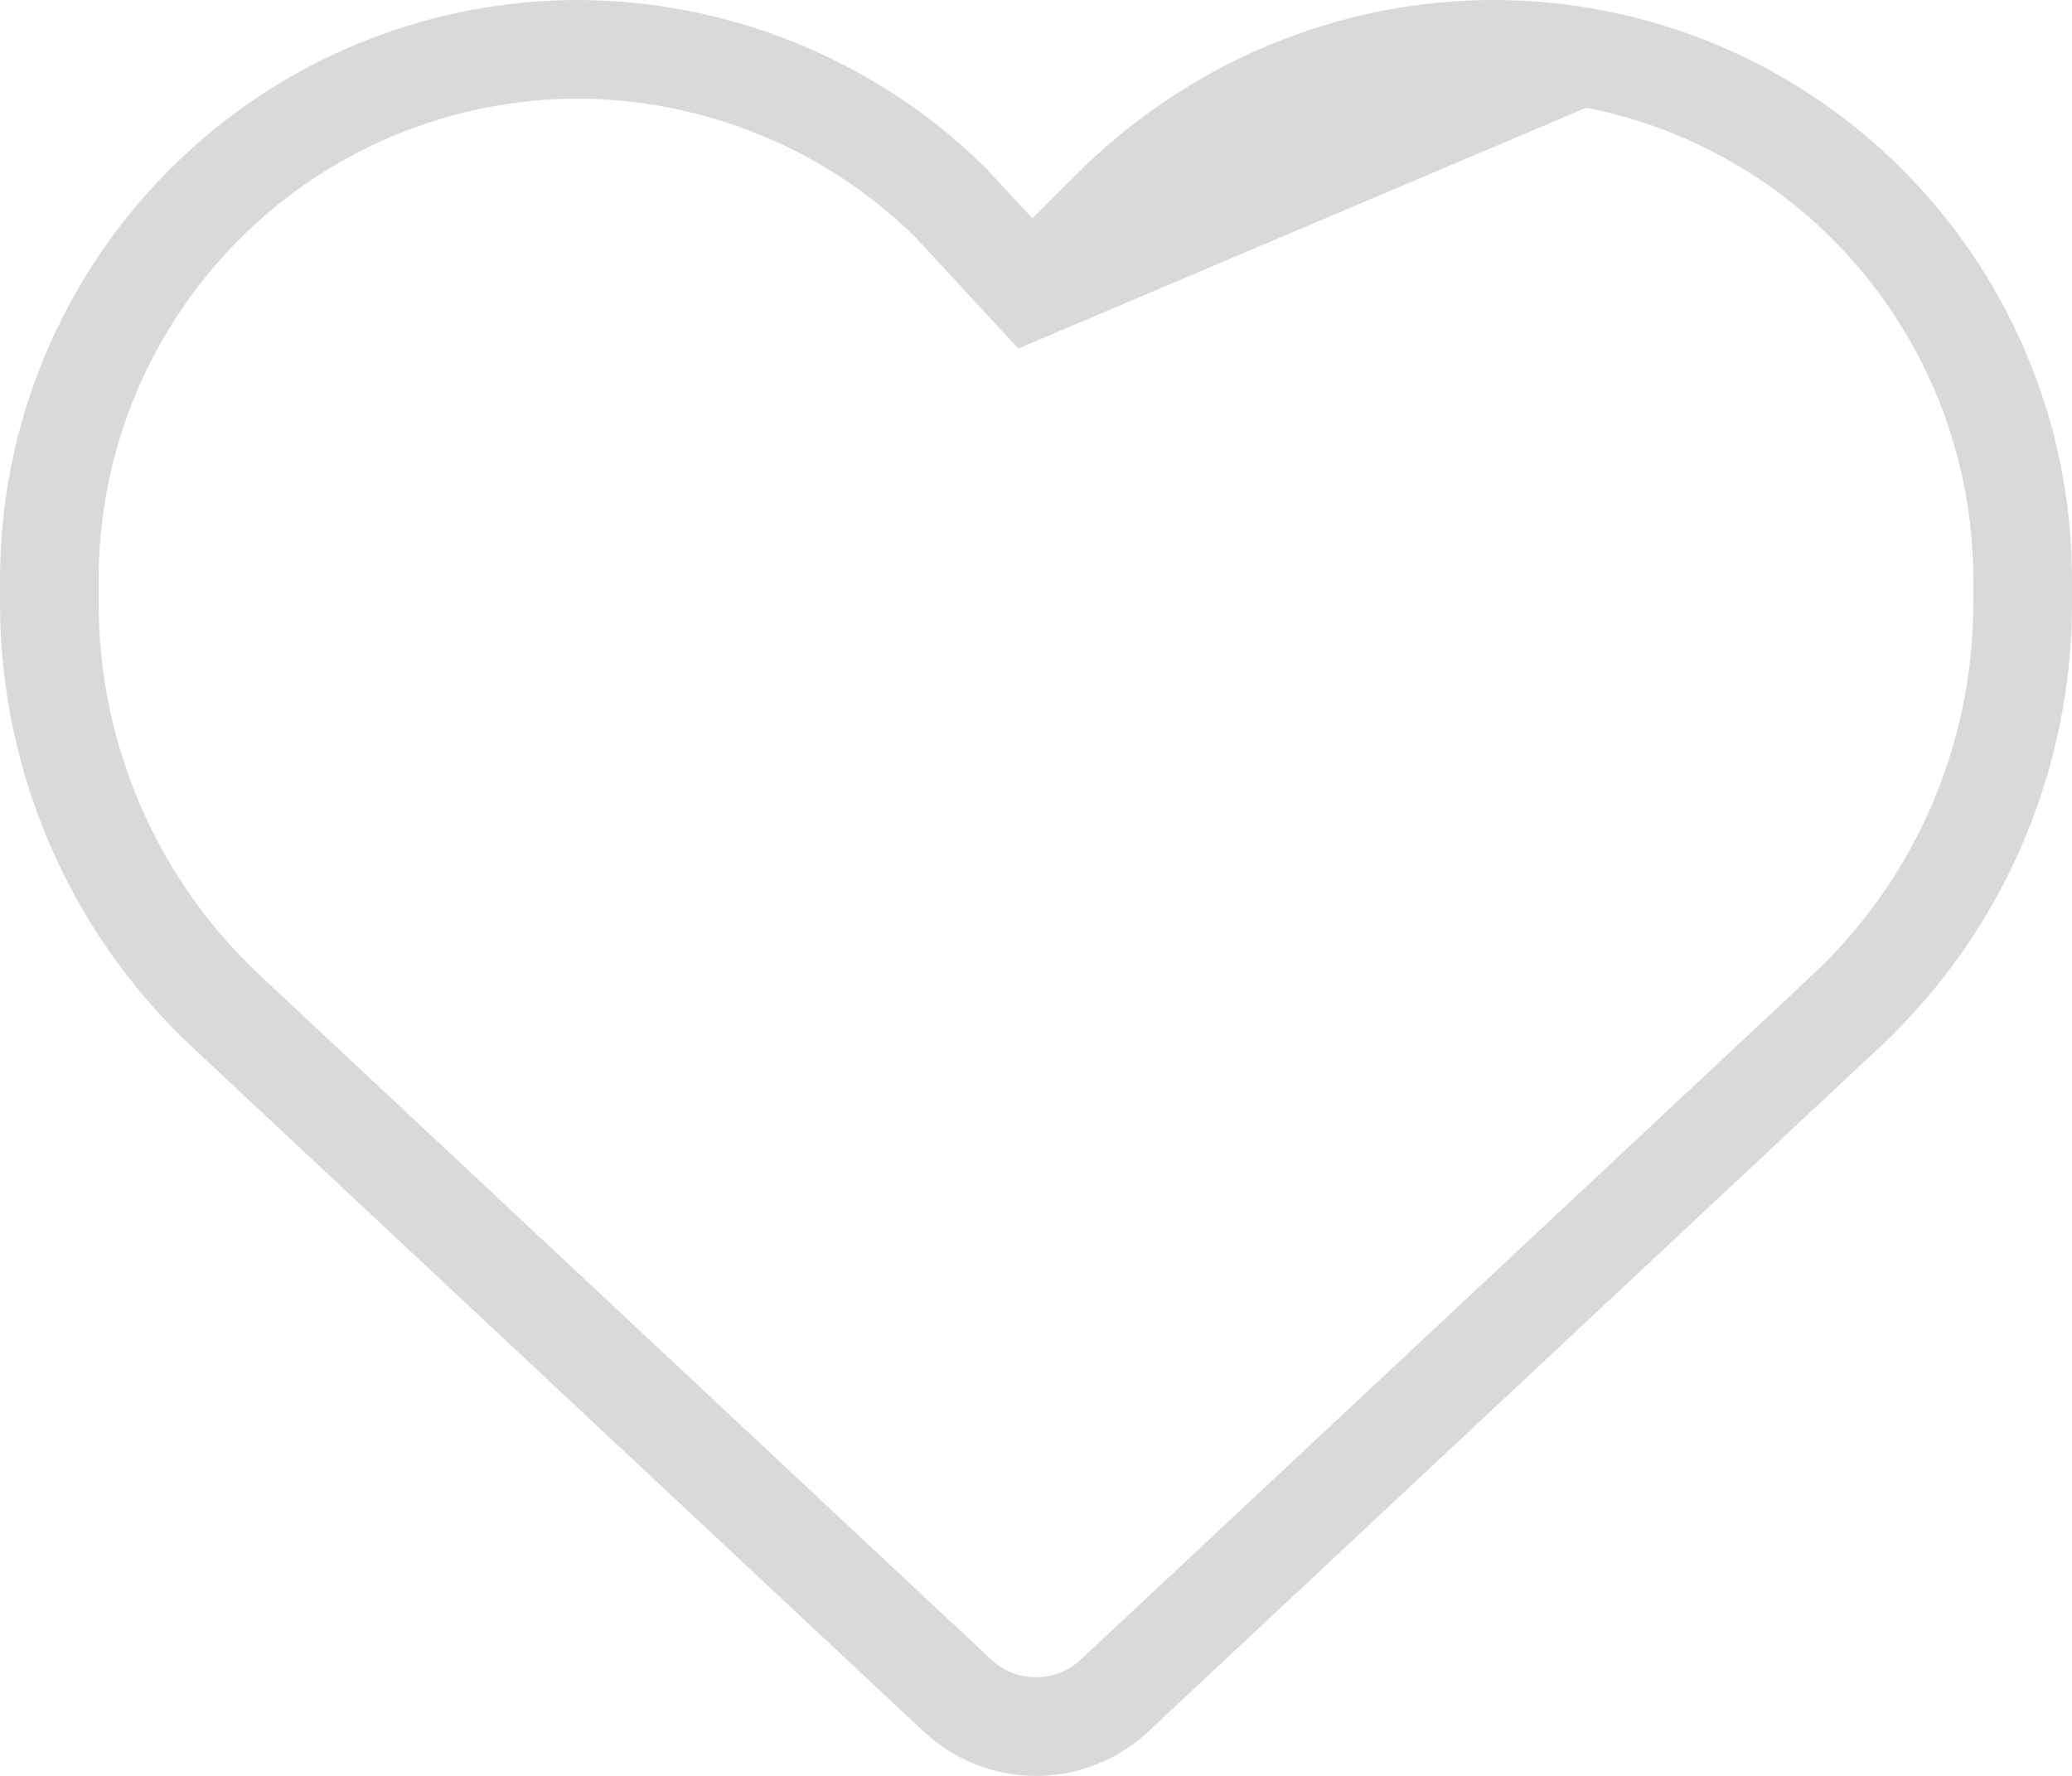 <svg width="21" height="18" viewBox="0 0 21 18" fill="none" xmlns="http://www.w3.org/2000/svg">
<path d="M10.449 2.935L10.096 2.553L9.647 2.067C8.425 0.845 6.652 0.289 4.981 0.573L4.98 0.573C2.396 1.005 0.5 3.246 0.5 5.877V6.115C0.5 7.683 1.15 9.183 2.293 10.251L2.294 10.252L9.705 17.187C9.705 17.187 9.705 17.187 9.705 17.187C9.92 17.388 10.204 17.5 10.5 17.5C10.796 17.5 11.08 17.388 11.295 17.187L18.706 10.252L18.706 10.251C19.852 9.183 20.5 7.683 20.5 6.115V5.877C20.5 3.246 18.604 1.005 16.02 0.573L10.449 2.935ZM10.449 2.935L10.817 2.567M10.449 2.935L10.817 2.567M10.817 2.567L11.307 2.077M10.817 2.567L11.307 2.077M11.307 2.077C12.569 0.845 14.312 0.288 16.02 0.573L11.307 2.077Z" stroke="#D9D9D9"/>
</svg>
